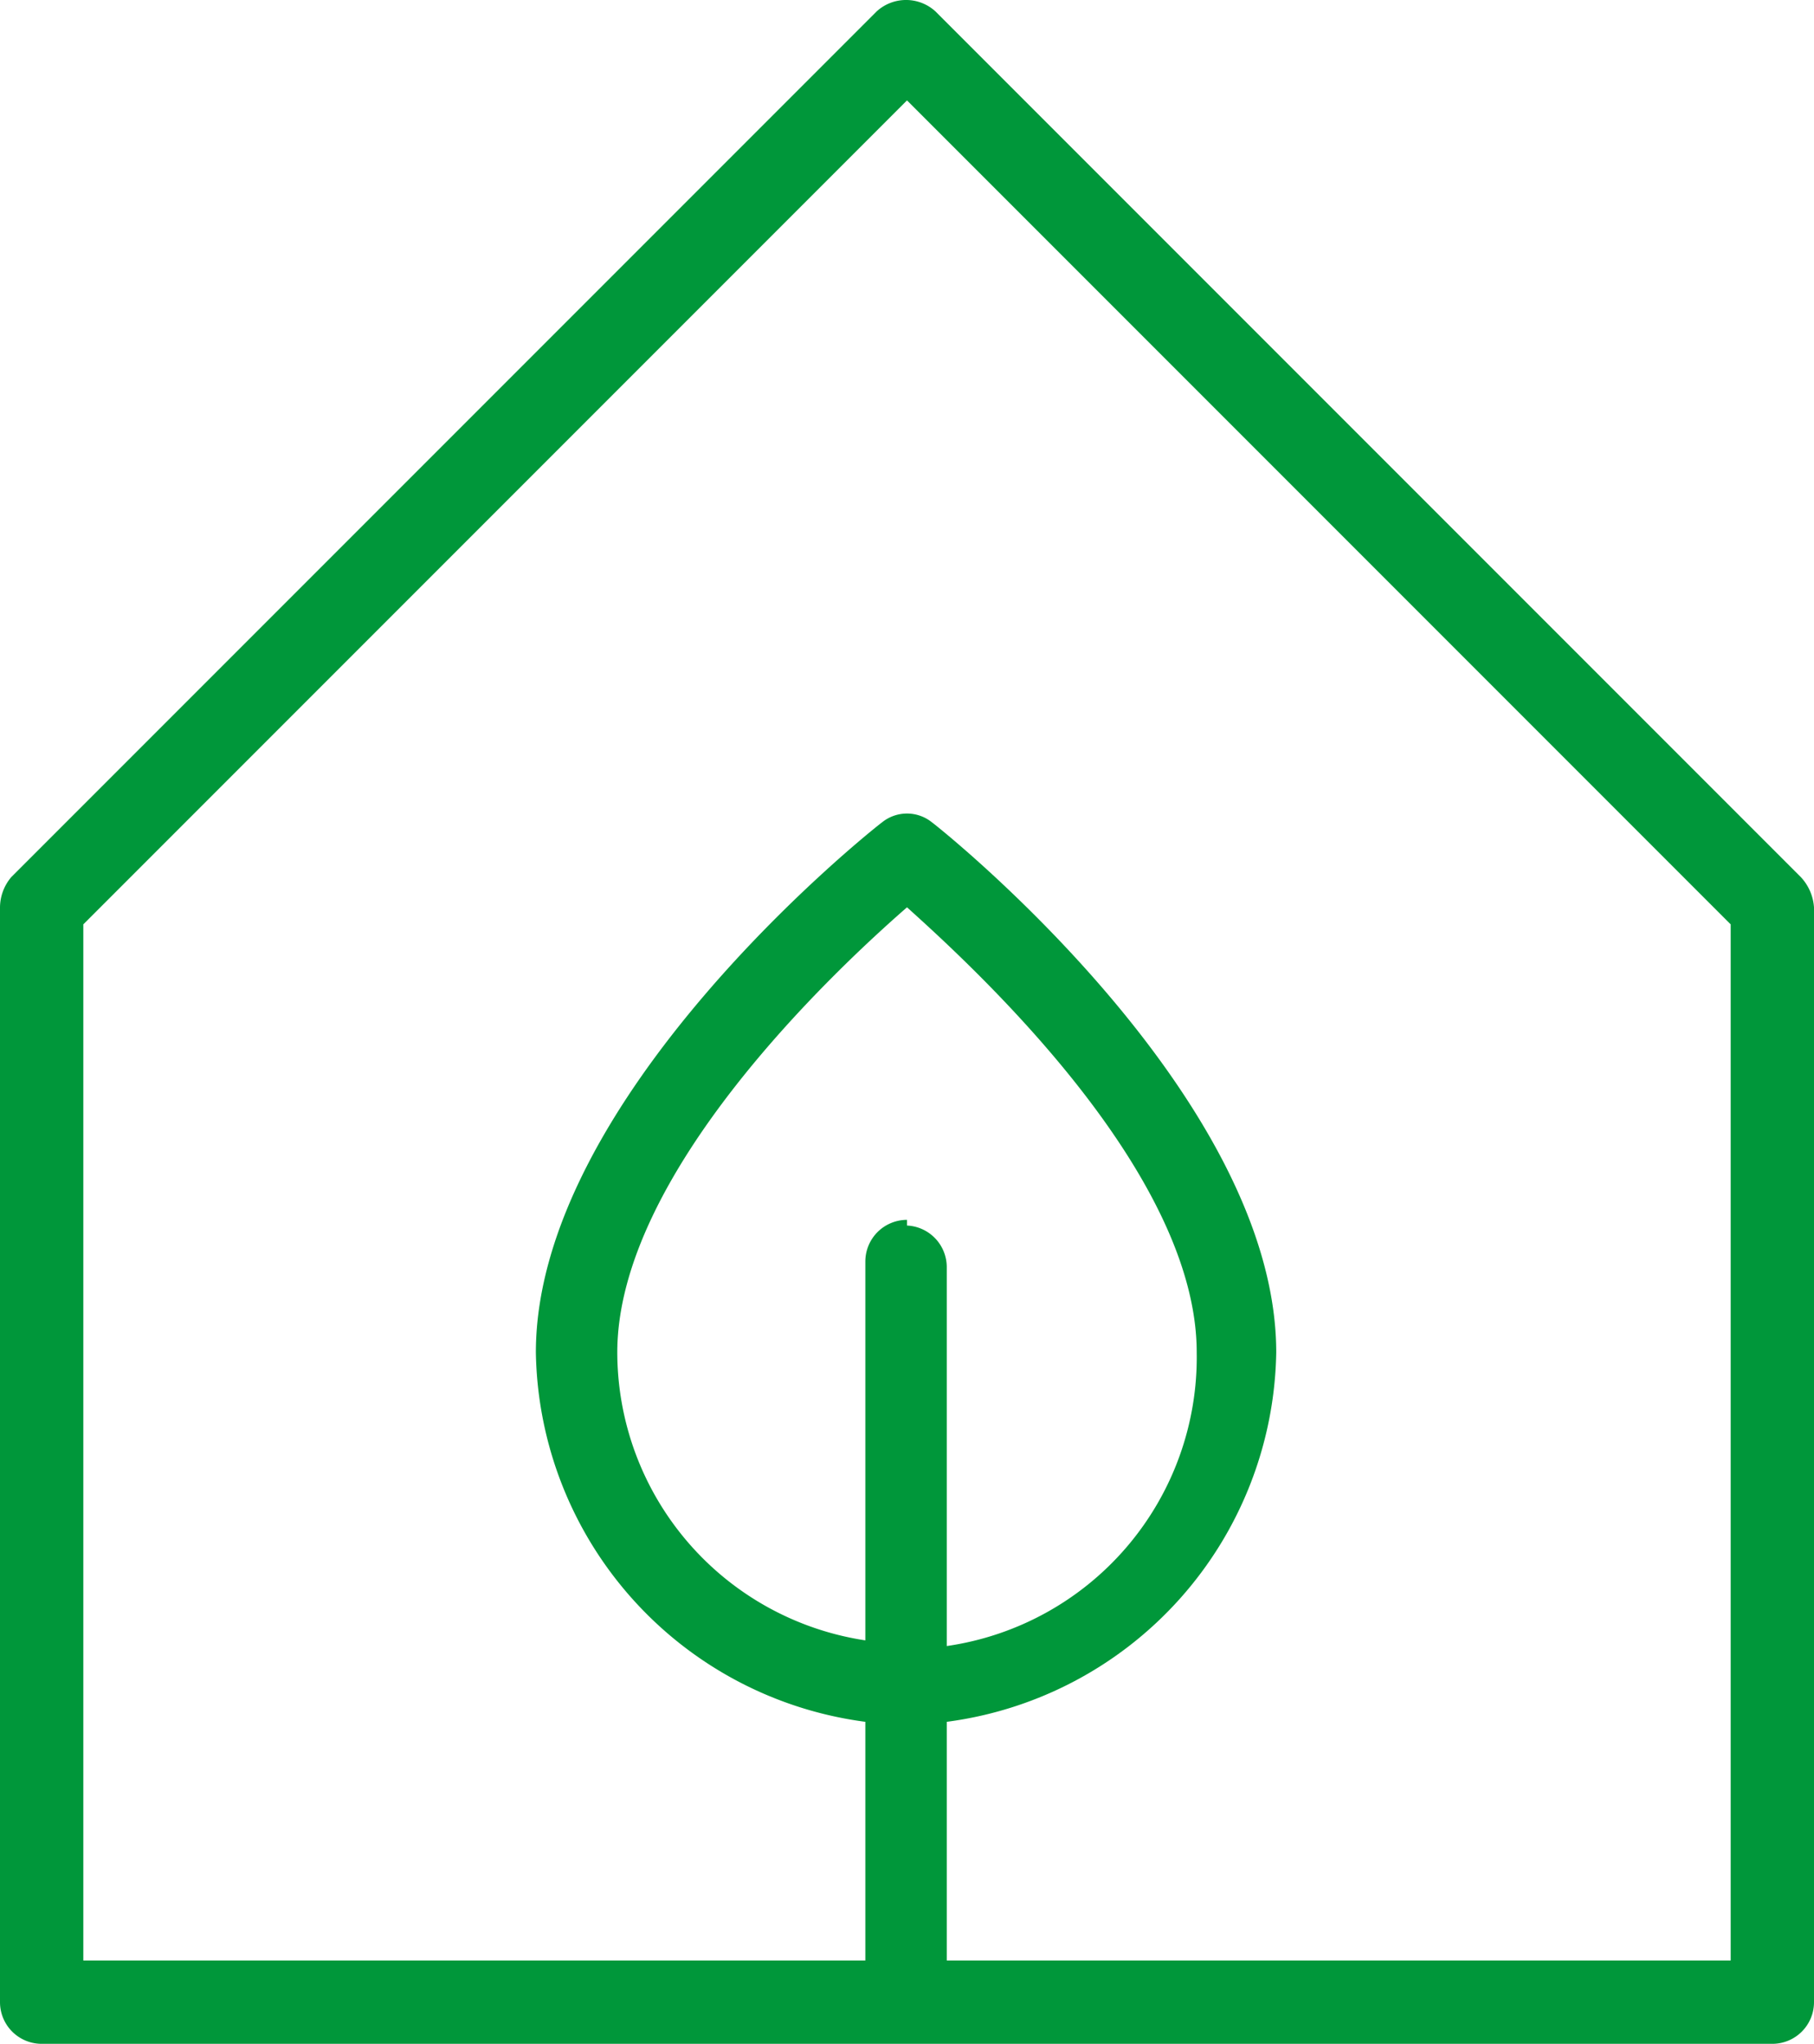 <svg xmlns="http://www.w3.org/2000/svg" xmlns:xlink="http://www.w3.org/1999/xlink" viewBox="0 0 9.58 10.79"><defs><style>.cls-1{fill:none;}.cls-2{isolation:isolate;}.cls-3{clip-path:url(#clip-path);}.cls-4{mix-blend-mode:multiply;}.cls-5{clip-path:url(#clip-path-3);}.cls-6{fill:#00973a;}</style><clipPath id="clip-path" transform="translate(0 0)"><rect class="cls-1" width="9.58" height="10.79"/></clipPath><clipPath id="clip-path-3" transform="translate(0 0)"><rect class="cls-1" x="-9" y="-7" width="27.58" height="18.79"/></clipPath></defs><g class="cls-2"><g id="Layer_1" data-name="Layer 1"><g class="cls-3"><g class="cls-3"><g class="cls-4"><g class="cls-5"><path class="cls-6" d="M.44,10.35H4.57V9.09A2,2,0,0,1,2.83,7.14c0-1.34,1.75-2.74,1.83-2.8a.21.21,0,0,1,.26,0C5,4.4,6.74,5.8,6.74,7.14A2,2,0,0,1,5,9.09v1.26H9.14V4.88L4.79.53.44,4.88ZM4.79,6.47A.22.22,0,0,1,5,6.69v2A1.54,1.54,0,0,0,6.32,7.14c0-.94-1.14-2-1.53-2.35C4.4,5.13,3.26,6.2,3.26,7.14A1.54,1.54,0,0,0,4.57,8.66v-2a.22.22,0,0,1,.22-.22M.06,4.63,4.63.06a.23.23,0,0,1,.31,0L9.51,4.63a.26.26,0,0,1,.07.16v5.78a.22.22,0,0,1-.22.22H.22A.22.22,0,0,1,0,10.57V4.79a.25.25,0,0,1,.06-.16" transform="translate(0 0)"/></g></g></g></g></g></g></svg>